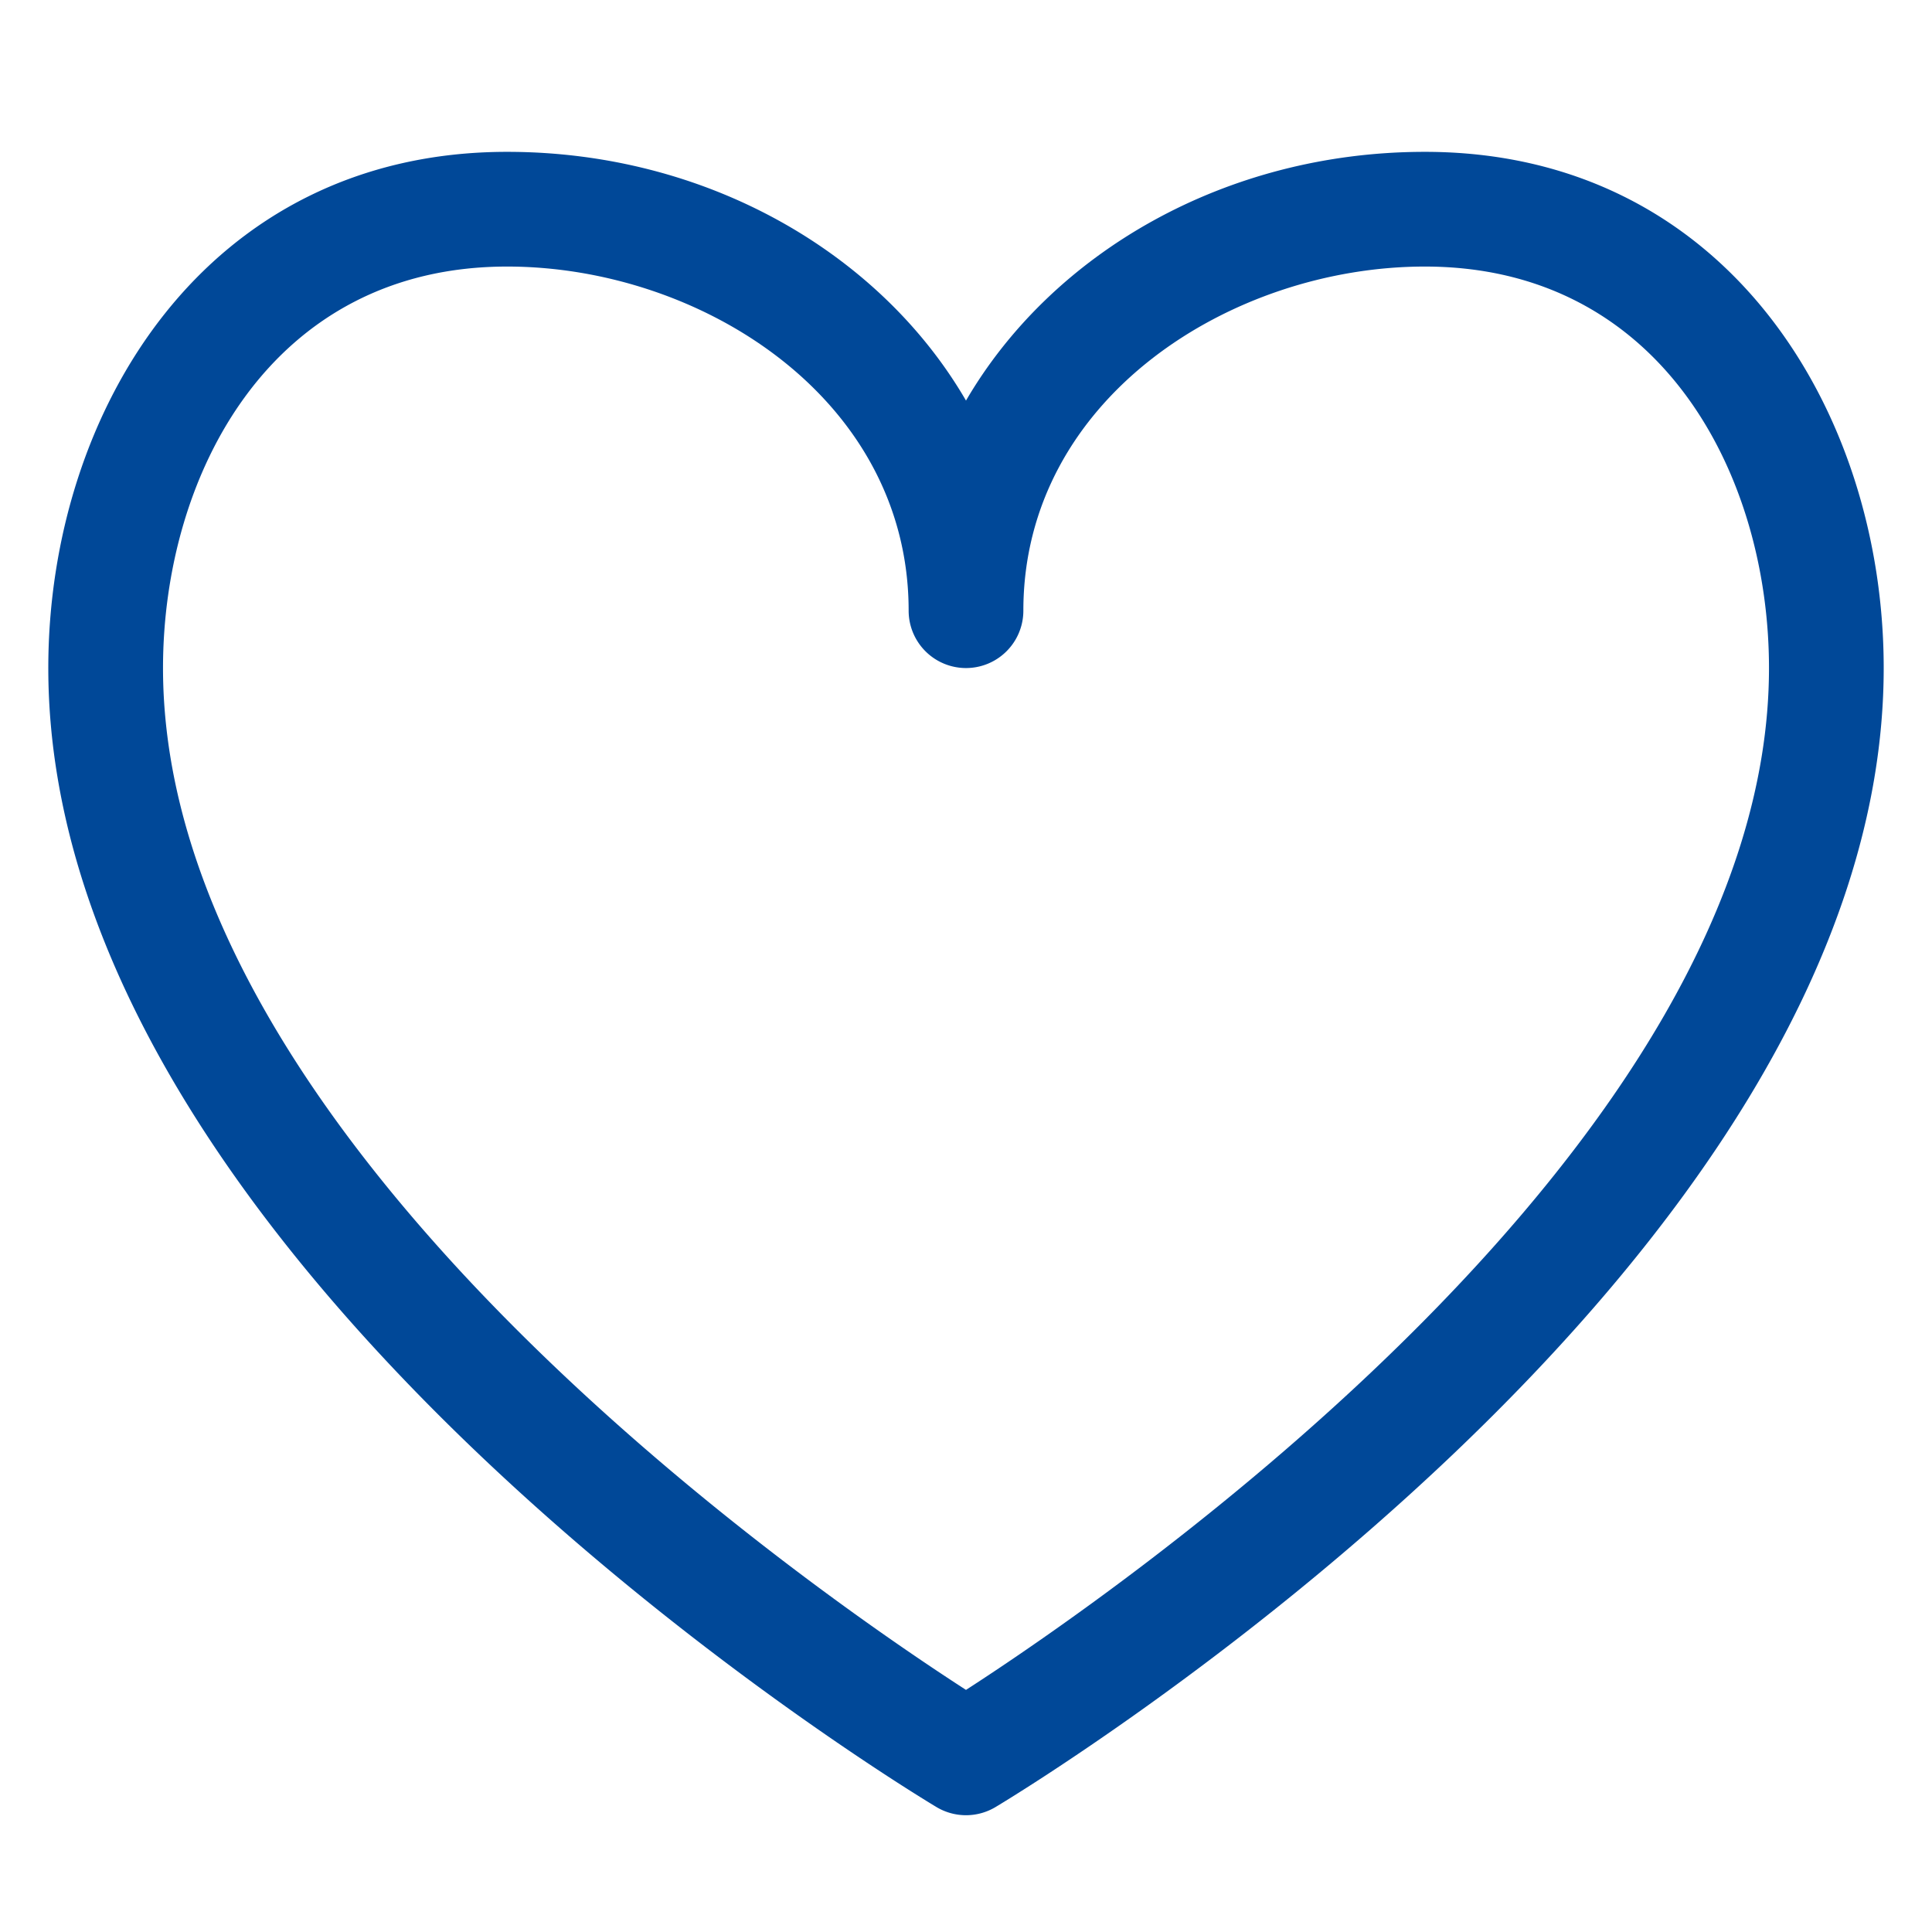 <svg xmlns="http://www.w3.org/2000/svg" width="64" height="64" viewBox="0 0 64 64"><path fill="#004898" d="M47.2 5.03c-6.61 0-12.35 3.35-15.2 8.24-2.84-4.89-8.59-8.24-15.2-8.24-9.98 0-15.2 8.6-15.2 17.1 0 19.85 28.22 37.01 29.42 37.73a1.905 1.905 0 0 0 1.96 0c1.2-.72 29.42-17.88 29.42-37.73 0-8.5-5.22-17.1-15.2-17.1zM32 55.98C27.09 52.81 5.4 37.92 5.4 22.13c0-6.4 3.57-13.3 11.4-13.3 6.4 0 13.3 4.36 13.3 11.4a1.9 1.9 0 1 0 3.8 0c0-7.04 6.9-11.4 13.3-11.4 7.83 0 11.4 6.9 11.4 13.3 0 15.77-21.69 30.68-26.6 33.85z"/></svg>
